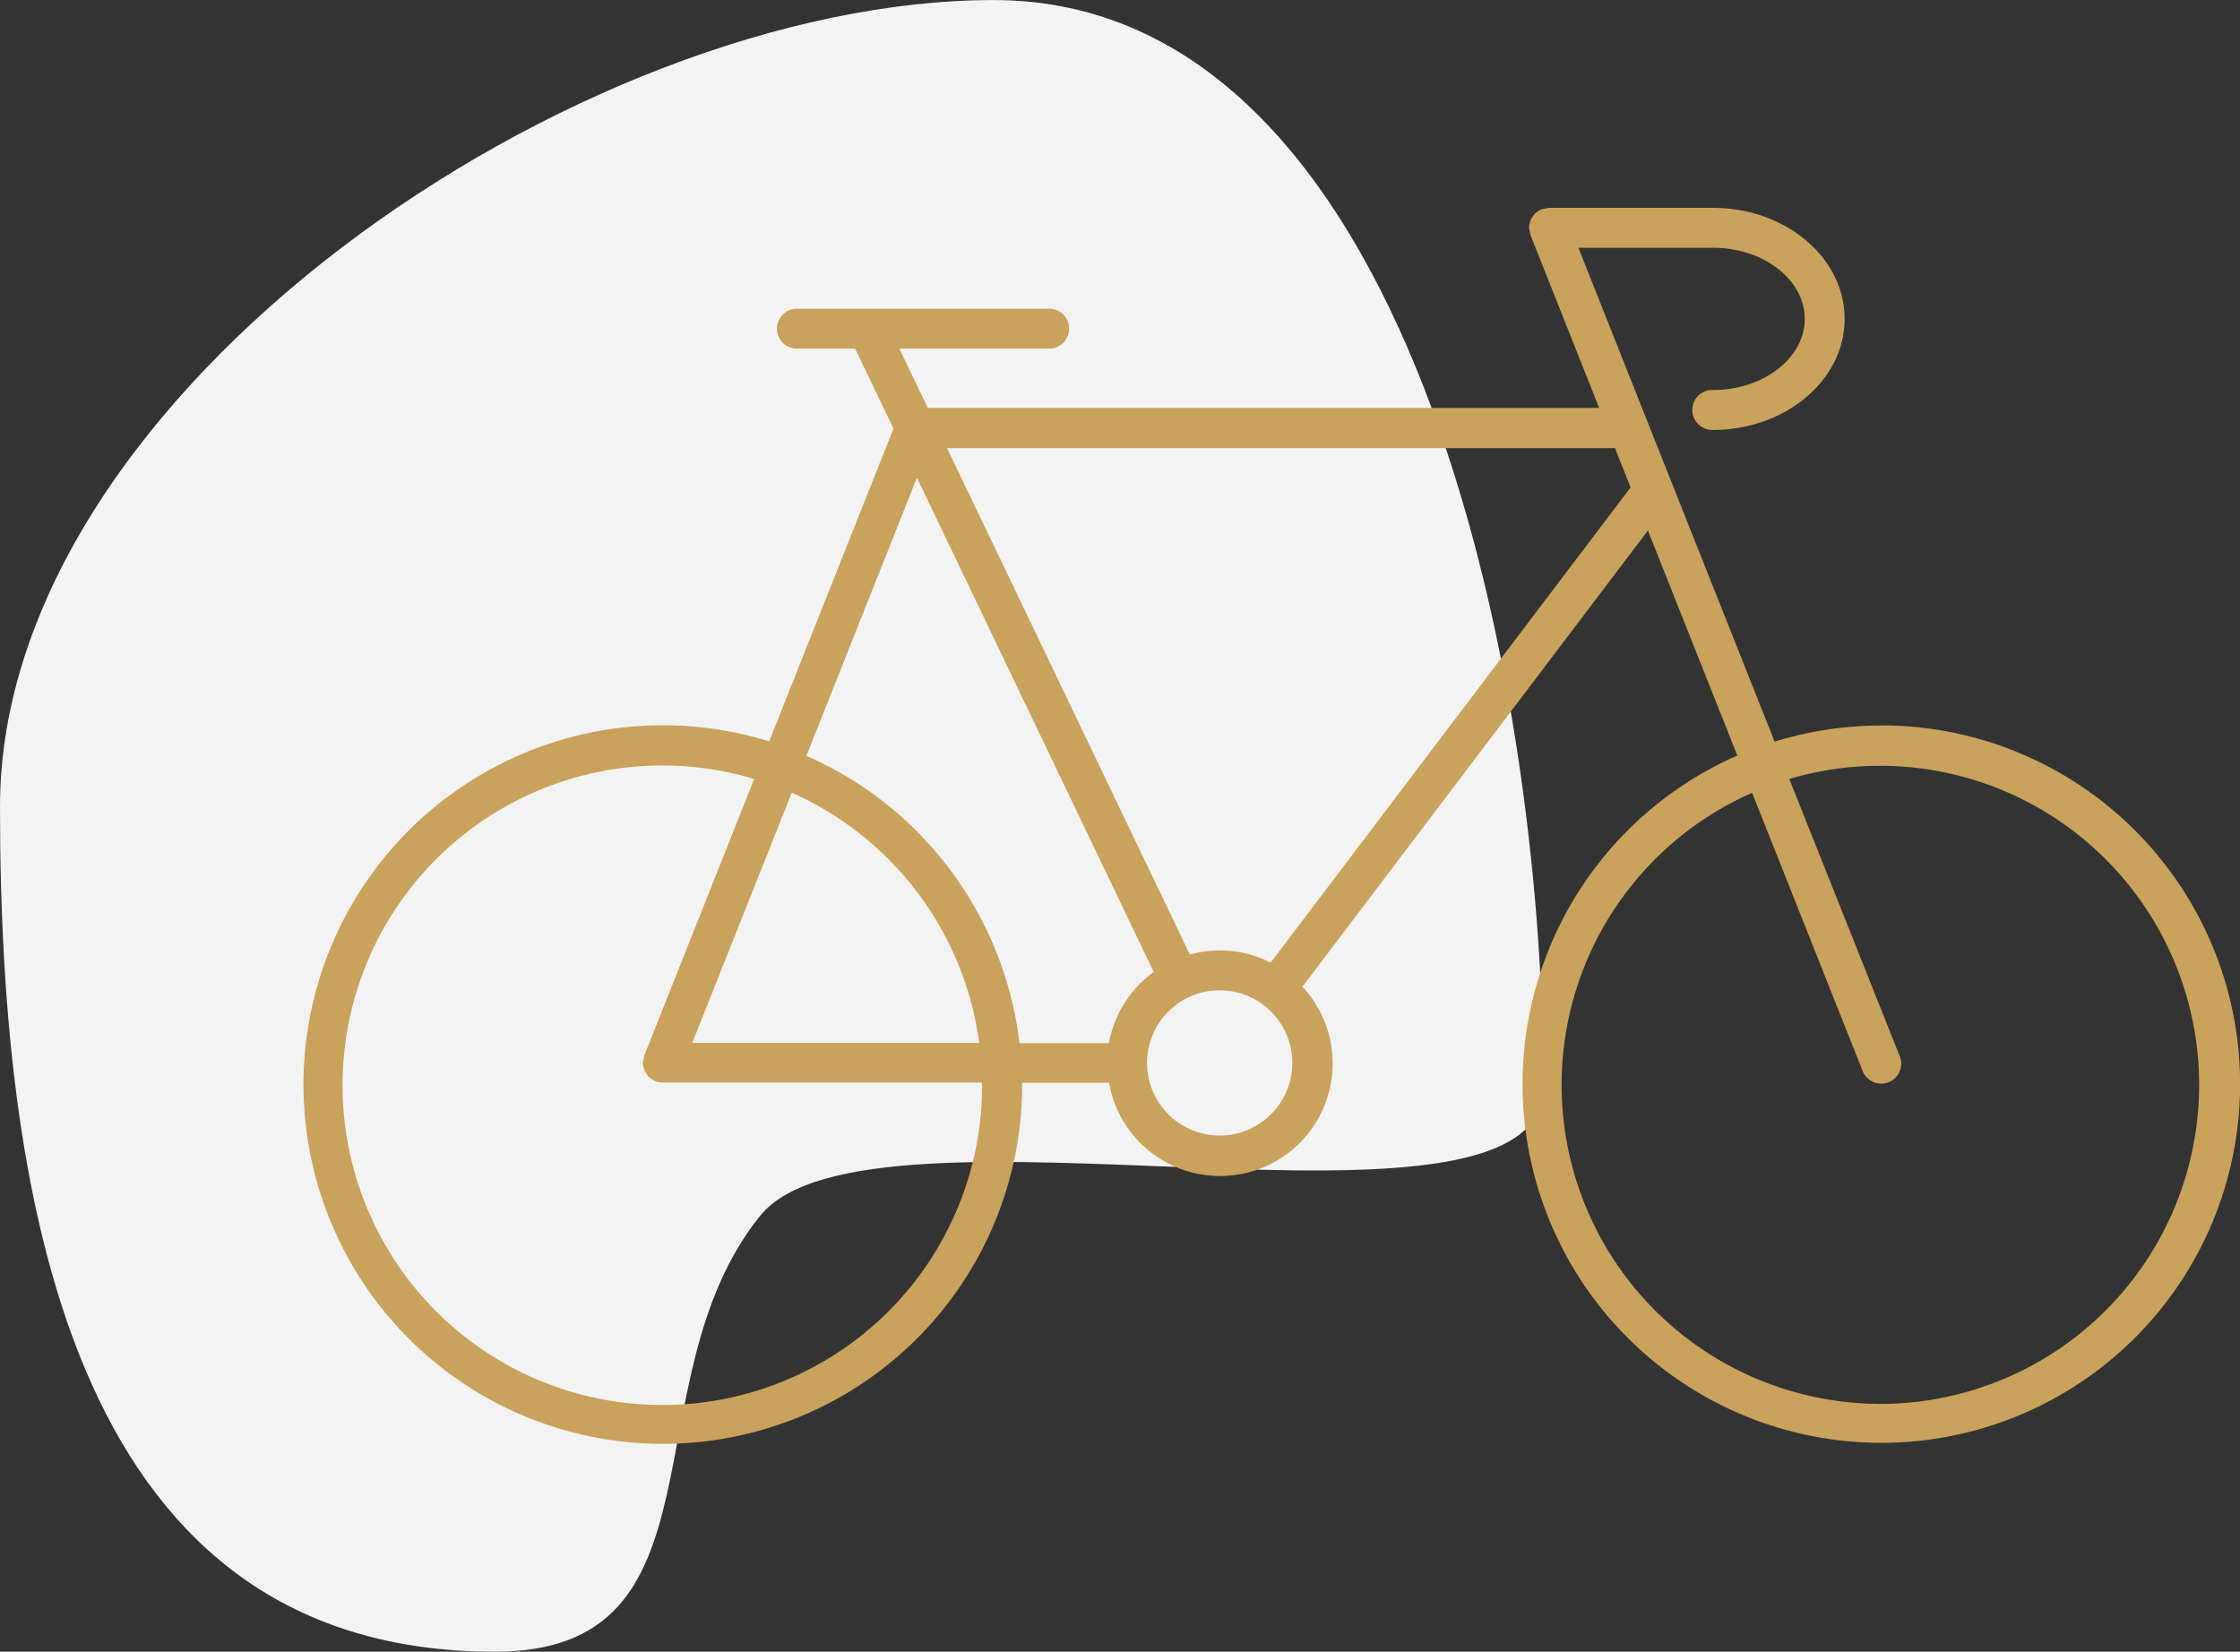 <svg xmlns="http://www.w3.org/2000/svg" width="83.532" height="61.602" viewBox="0 0 83.532 61.602"><rect x="0" y="0" width="83.532" height="61.602" fill="#333333" stroke="none"/><g transform="translate(-902.544 -2055.699)"><path d="M46.6-5.6C62.068-5.6,67.1,19.482,67.1,34.946c0,6.634-25.163-.24-29.212,4.8C32.946,45.89,36.83,56,28,56,12.536,56,9.544,39.946,9.544,24.482S31.14-5.6,46.6-5.6Z" transform="translate(893 2061.301)" fill="#f3f3f3"/><g transform="translate(835.469 1956.851)"><path d="M137.212,125.909a13.329,13.329,0,0,0-3.96.6l-7.317-18.42h5.02c1.885,0,3.42,1.19,3.42,2.652s-1.534,2.652-3.42,2.652a.745.745,0,1,0,0,1.489c2.707,0,4.908-1.858,4.908-4.141s-2.2-4.141-4.908-4.141h-6.117a.714.714,0,0,0-.139.028.737.737,0,0,0-.137.024l-.006,0a.7.7,0,0,0-.181.118c-.019.016-.045.025-.062.043a.678.678,0,0,0-.084.123.9.9,0,0,0-.076.112.543.543,0,0,0-.017.08.72.72,0,0,0-.042.2s0,.005,0,.007a.638.638,0,0,0,.027.132.706.706,0,0,0,.025.142l2.563,6.452H101.674l-1.06-2.211h5.612a.745.745,0,0,0,0-1.489H96.82a.745.745,0,1,0,0,1.489h2.144l1.43,2.983-4.635,11.665a13.4,13.4,0,1,0,9.434,12.8c0-.022,0-.045,0-.067h3.24a4.2,4.2,0,1,0,7.212-3.583l12.883-17.014,3.334,8.393a13.379,13.379,0,1,0,5.353-1.125ZM103.7,139.3a11.926,11.926,0,1,1-8.5-11.4l-4.093,10.3a0,0,0,0,1,0,0l-.005.014a6.047,6.047,0,0,1-.053.275s0,.005,0,.008a.7.7,0,0,0,.042.2c.008.026.007.055.017.08a.82.82,0,0,0,.08.12.786.786,0,0,0,.079.115.7.7,0,0,0,.072.048.723.723,0,0,0,.17.111l.007,0a.74.74,0,0,0,.275.052h11.9c0,.023,0,.045,0,.068Zm-7.1-10.886a11.929,11.929,0,0,1,6.99,9.33h-10.7Zm.55-1.385,4.118-10.364L110.1,135.1a4.2,4.2,0,0,0-1.673,2.653h-3.336a13.416,13.416,0,0,0-7.943-10.715ZM112.558,141.2a2.709,2.709,0,1,1,2.709-2.709A2.712,2.712,0,0,1,112.558,141.2Zm1.9-6.448a4.129,4.129,0,0,0-3.01-.3l-9.057-18.892H127.3l.582,1.466Zm22.756,16.456a11.9,11.9,0,0,1-4.8-22.791l4.111,10.35a.745.745,0,1,0,1.384-.549L133.8,127.9a11.9,11.9,0,1,1,3.407,23.309Z" fill="#c9a25c"/></g></g></svg>